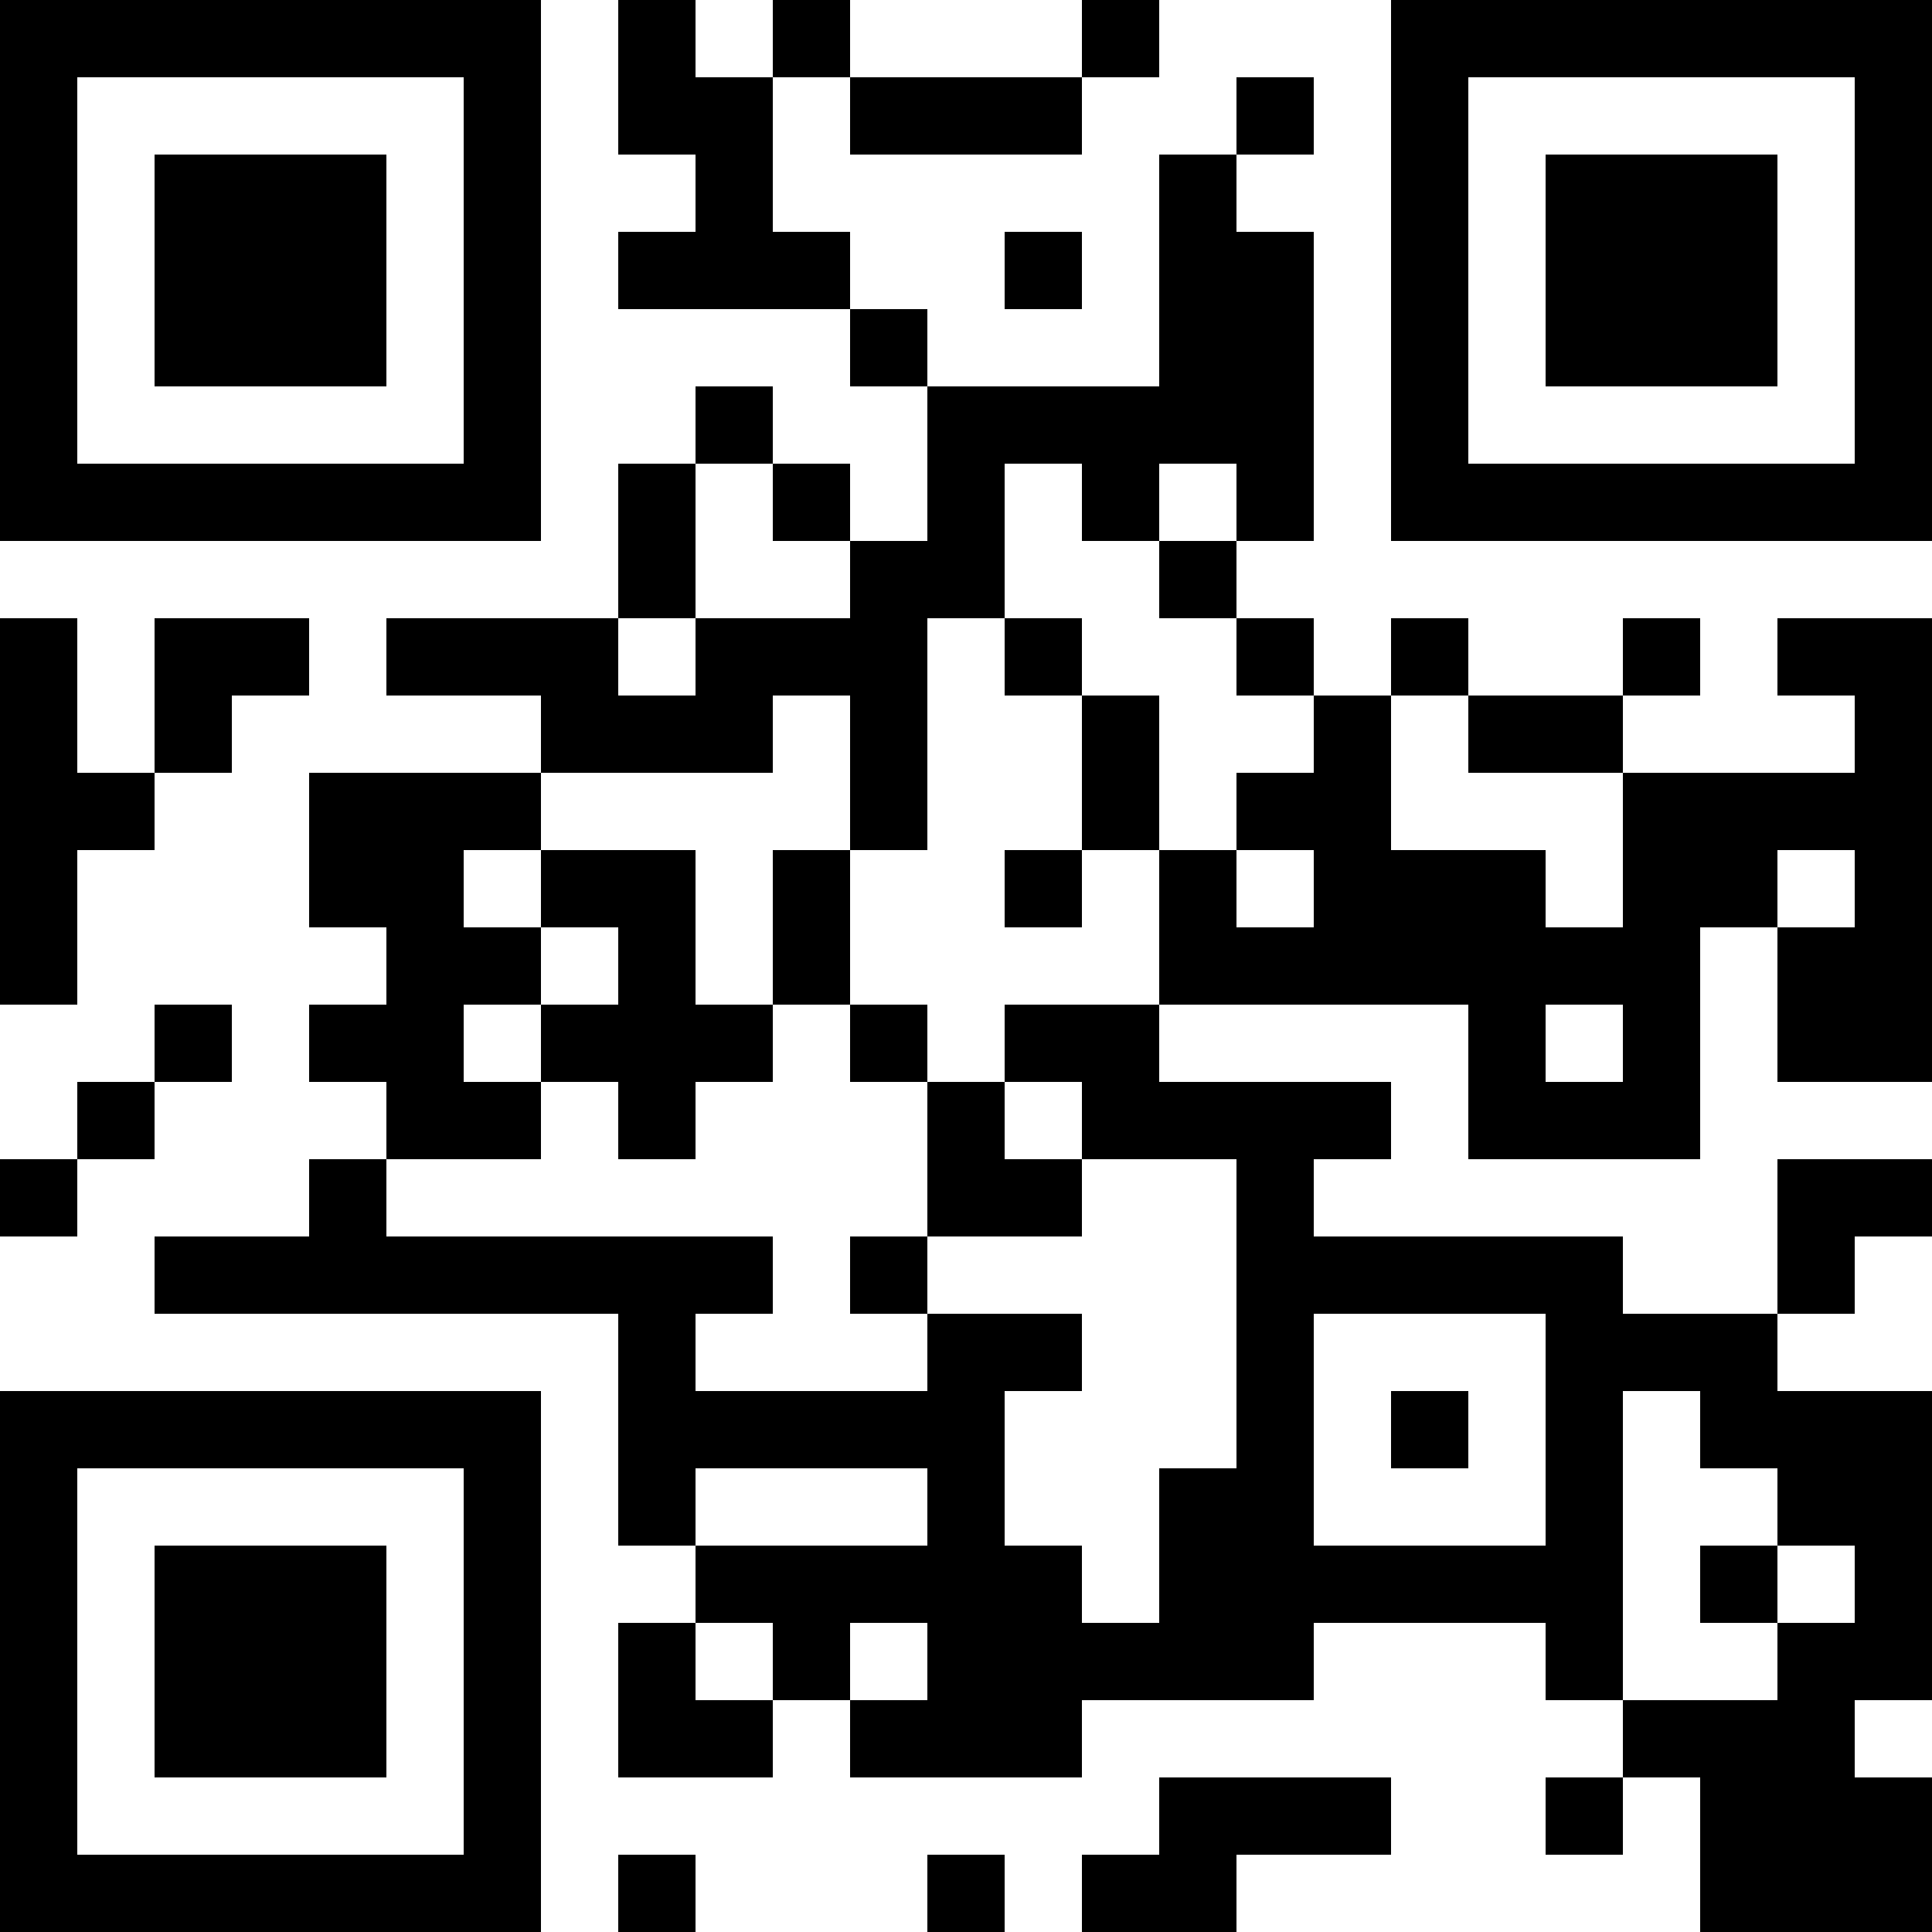<?xml version="1.0" encoding="UTF-8"?>
<svg xmlns="http://www.w3.org/2000/svg" version="1.1" width="300" height="300" viewBox="0 0 300 300"><rect x="0" y="0" width="300" height="300" fill="#ffffff"/><g transform="scale(12)"><g transform="translate(0,0)"><path fill-rule="evenodd" d="M8 0L8 2L9 2L9 3L8 3L8 4L11 4L11 5L12 5L12 7L11 7L11 6L10 6L10 5L9 5L9 6L8 6L8 8L5 8L5 9L7 9L7 10L4 10L4 12L5 12L5 13L4 13L4 14L5 14L5 15L4 15L4 16L2 16L2 17L8 17L8 20L9 20L9 21L8 21L8 23L10 23L10 22L11 22L11 23L14 23L14 22L17 22L17 21L20 21L20 22L21 22L21 23L20 23L20 24L21 24L21 23L22 23L22 25L25 25L25 23L24 23L24 22L25 22L25 18L23 18L23 17L24 17L24 16L25 16L25 15L23 15L23 17L21 17L21 16L17 16L17 15L18 15L18 14L15 14L15 13L19 13L19 15L22 15L22 12L23 12L23 14L25 14L25 8L23 8L23 9L24 9L24 10L21 10L21 9L22 9L22 8L21 8L21 9L19 9L19 8L18 8L18 9L17 9L17 8L16 8L16 7L17 7L17 3L16 3L16 2L17 2L17 1L16 1L16 2L15 2L15 5L12 5L12 4L11 4L11 3L10 3L10 1L11 1L11 2L14 2L14 1L15 1L15 0L14 0L14 1L11 1L11 0L10 0L10 1L9 1L9 0ZM13 3L13 4L14 4L14 3ZM9 6L9 8L8 8L8 9L9 9L9 8L11 8L11 7L10 7L10 6ZM13 6L13 8L12 8L12 11L11 11L11 9L10 9L10 10L7 10L7 11L6 11L6 12L7 12L7 13L6 13L6 14L7 14L7 15L5 15L5 16L10 16L10 17L9 17L9 18L12 18L12 17L14 17L14 18L13 18L13 20L14 20L14 21L15 21L15 19L16 19L16 15L14 15L14 14L13 14L13 13L15 13L15 11L16 11L16 12L17 12L17 11L16 11L16 10L17 10L17 9L16 9L16 8L15 8L15 7L16 7L16 6L15 6L15 7L14 7L14 6ZM0 8L0 13L1 13L1 11L2 11L2 10L3 10L3 9L4 9L4 8L2 8L2 10L1 10L1 8ZM13 8L13 9L14 9L14 11L13 11L13 12L14 12L14 11L15 11L15 9L14 9L14 8ZM18 9L18 11L20 11L20 12L21 12L21 10L19 10L19 9ZM7 11L7 12L8 12L8 13L7 13L7 14L8 14L8 15L9 15L9 14L10 14L10 13L11 13L11 14L12 14L12 16L11 16L11 17L12 17L12 16L14 16L14 15L13 15L13 14L12 14L12 13L11 13L11 11L10 11L10 13L9 13L9 11ZM23 11L23 12L24 12L24 11ZM2 13L2 14L1 14L1 15L0 15L0 16L1 16L1 15L2 15L2 14L3 14L3 13ZM20 13L20 14L21 14L21 13ZM17 17L17 20L20 20L20 17ZM18 18L18 19L19 19L19 18ZM21 18L21 22L23 22L23 21L24 21L24 20L23 20L23 19L22 19L22 18ZM9 19L9 20L12 20L12 19ZM22 20L22 21L23 21L23 20ZM9 21L9 22L10 22L10 21ZM11 21L11 22L12 22L12 21ZM15 23L15 24L14 24L14 25L16 25L16 24L18 24L18 23ZM8 24L8 25L9 25L9 24ZM12 24L12 25L13 25L13 24ZM0 0L7 0L7 7L0 7ZM1 1L1 6L6 6L6 1ZM2 2L5 2L5 5L2 5ZM18 0L25 0L25 7L18 7ZM19 1L19 6L24 6L24 1ZM20 2L23 2L23 5L20 5ZM0 18L7 18L7 25L0 25ZM1 19L1 24L6 24L6 19ZM2 20L5 20L5 23L2 23Z" fill="#000000"/></g></g></svg>
